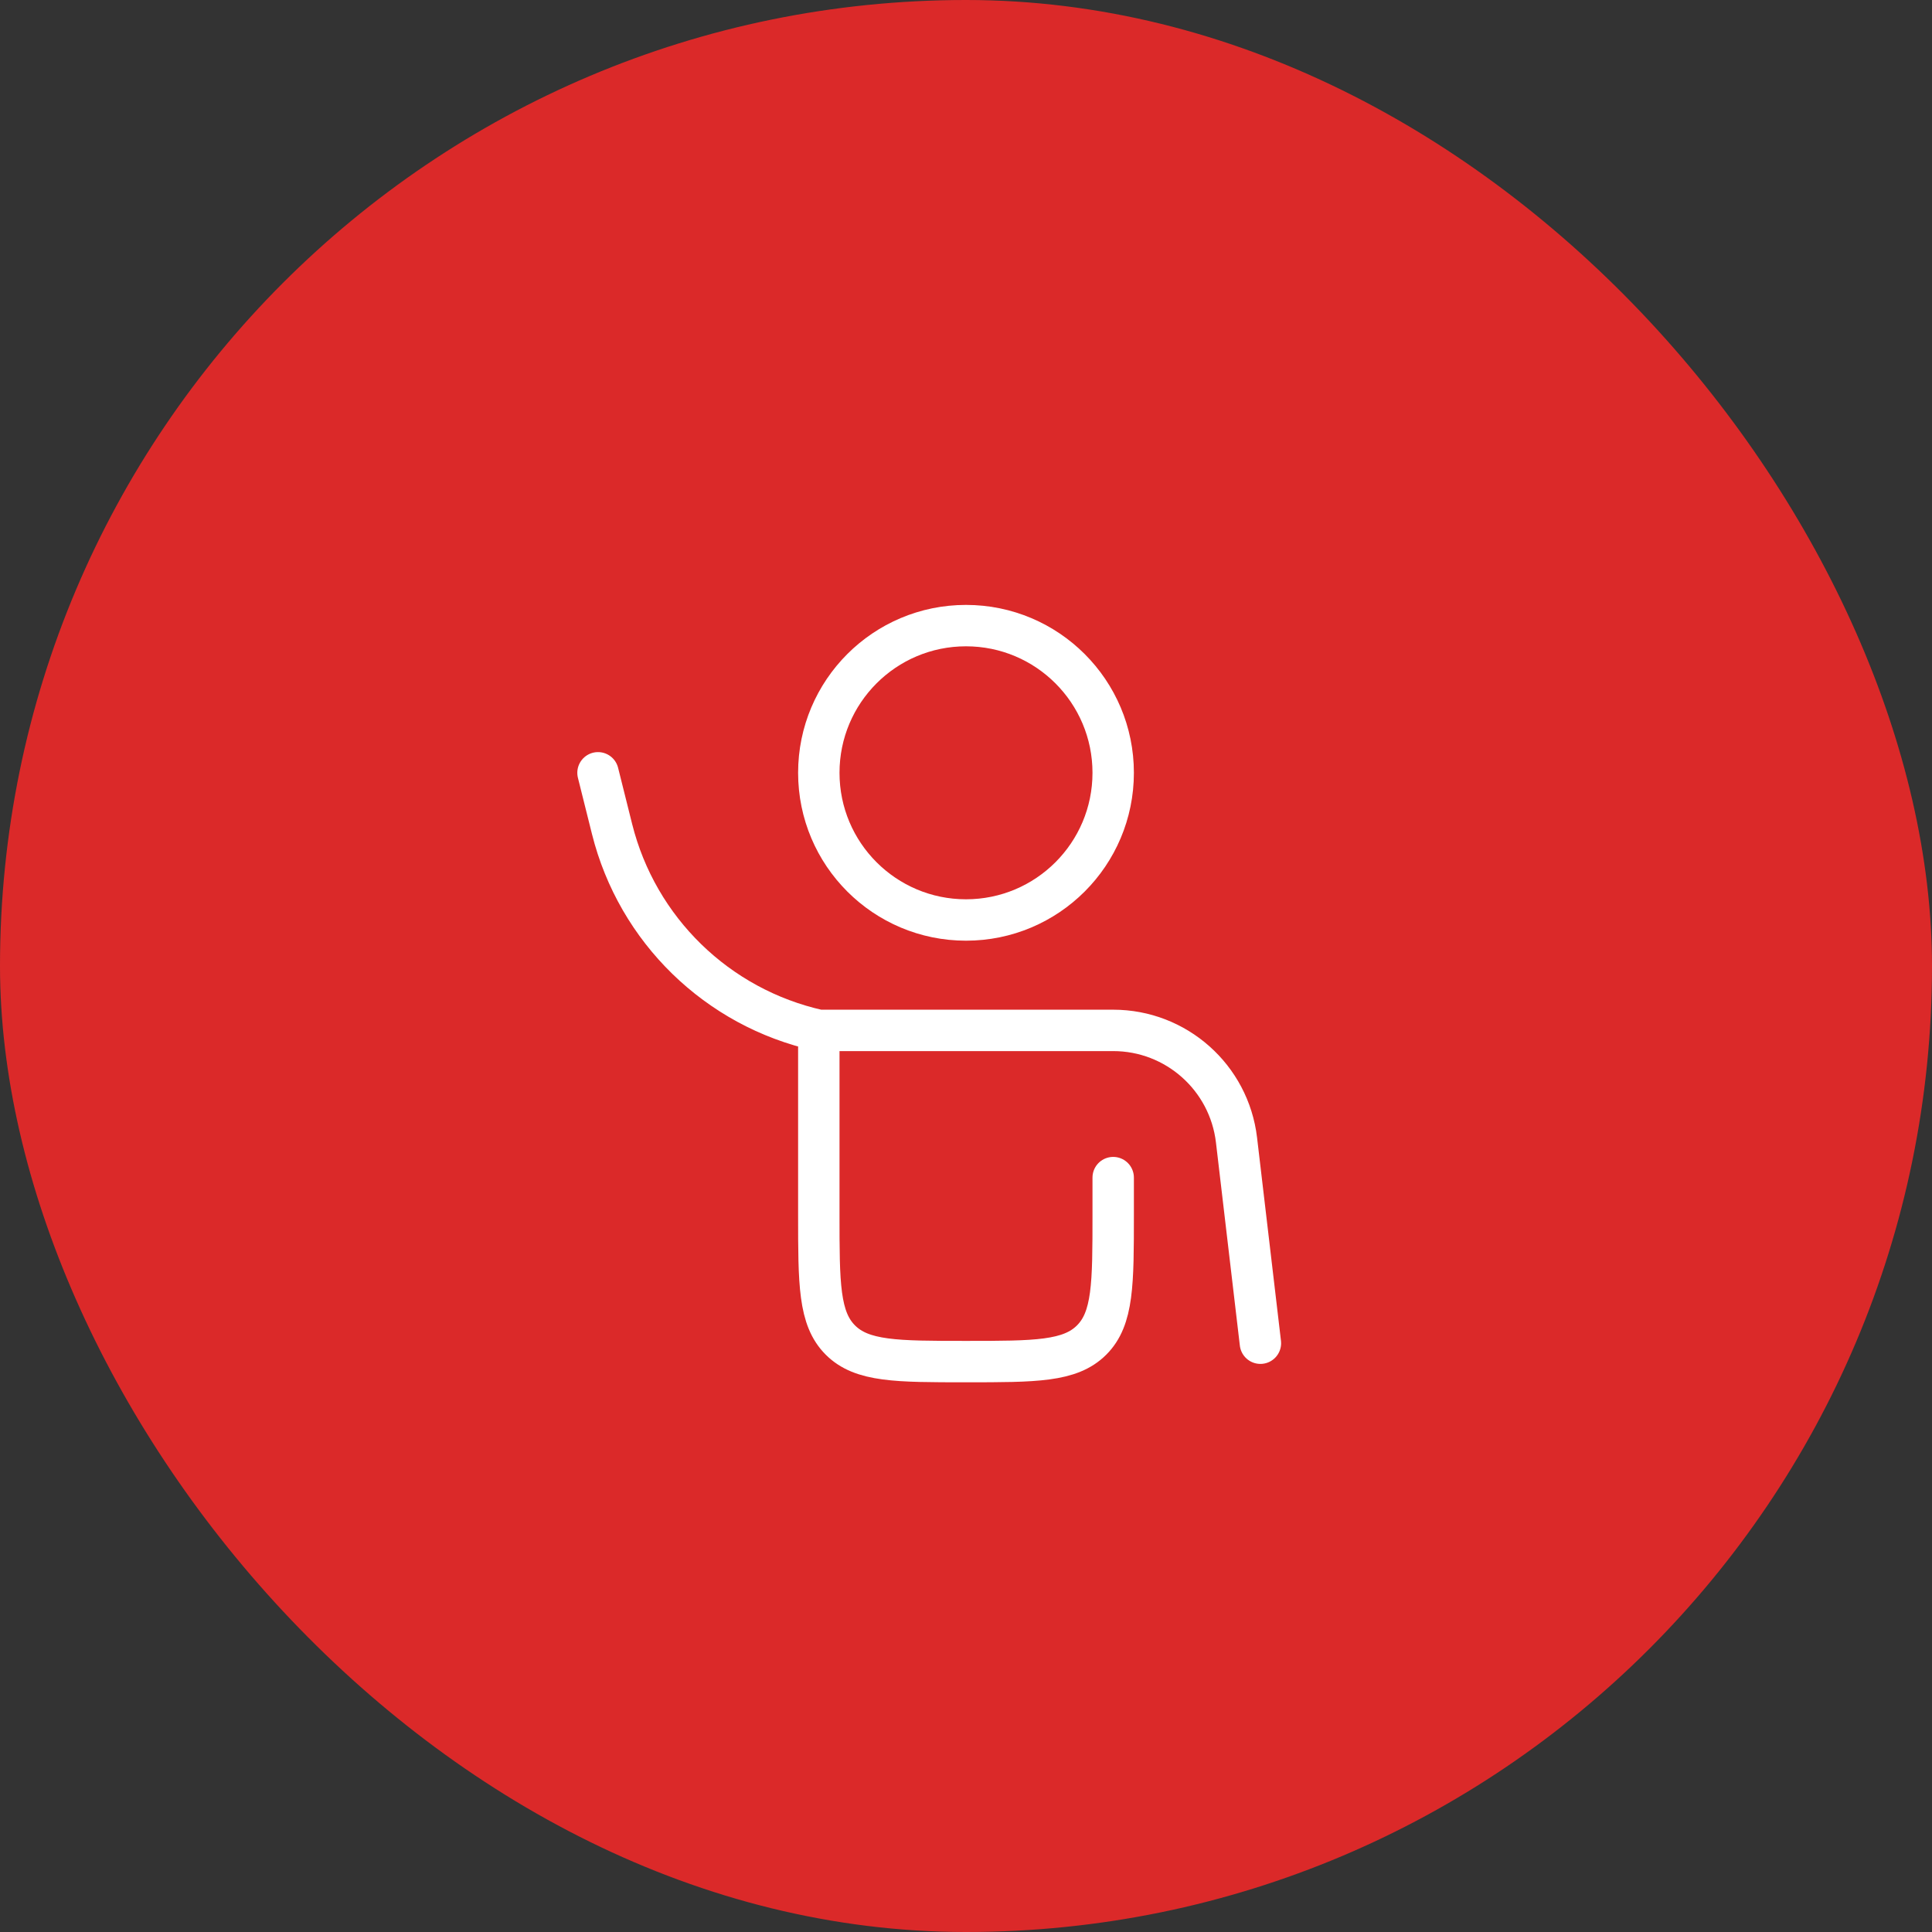 <?xml version="1.0" encoding="UTF-8"?> <svg xmlns="http://www.w3.org/2000/svg" width="70" height="70" viewBox="0 0 70 70" fill="none"><rect x="0" y="0" width="70" height="70" fill="#333333" stroke="none"/> <rect width="70" height="70" rx="35" fill="#DB2929"></rect> <path d="M29.667 37.333H40.333C42.614 37.333 44.534 39.041 44.801 41.306L45.667 48.667M29.667 37.333C25.989 36.516 23.09 33.692 22.176 30.037L21.667 28M29.667 37.333V44C29.667 46.514 29.667 47.771 30.448 48.552C31.229 49.333 32.486 49.333 35 49.333C37.514 49.333 38.771 49.333 39.552 48.552C40.333 47.771 40.333 46.514 40.333 44V42.667" stroke="white" stroke-width="1.5" stroke-linecap="round"></path> <circle cx="35" cy="28" r="5.333" stroke="white" stroke-width="1.5"></circle> </svg> 